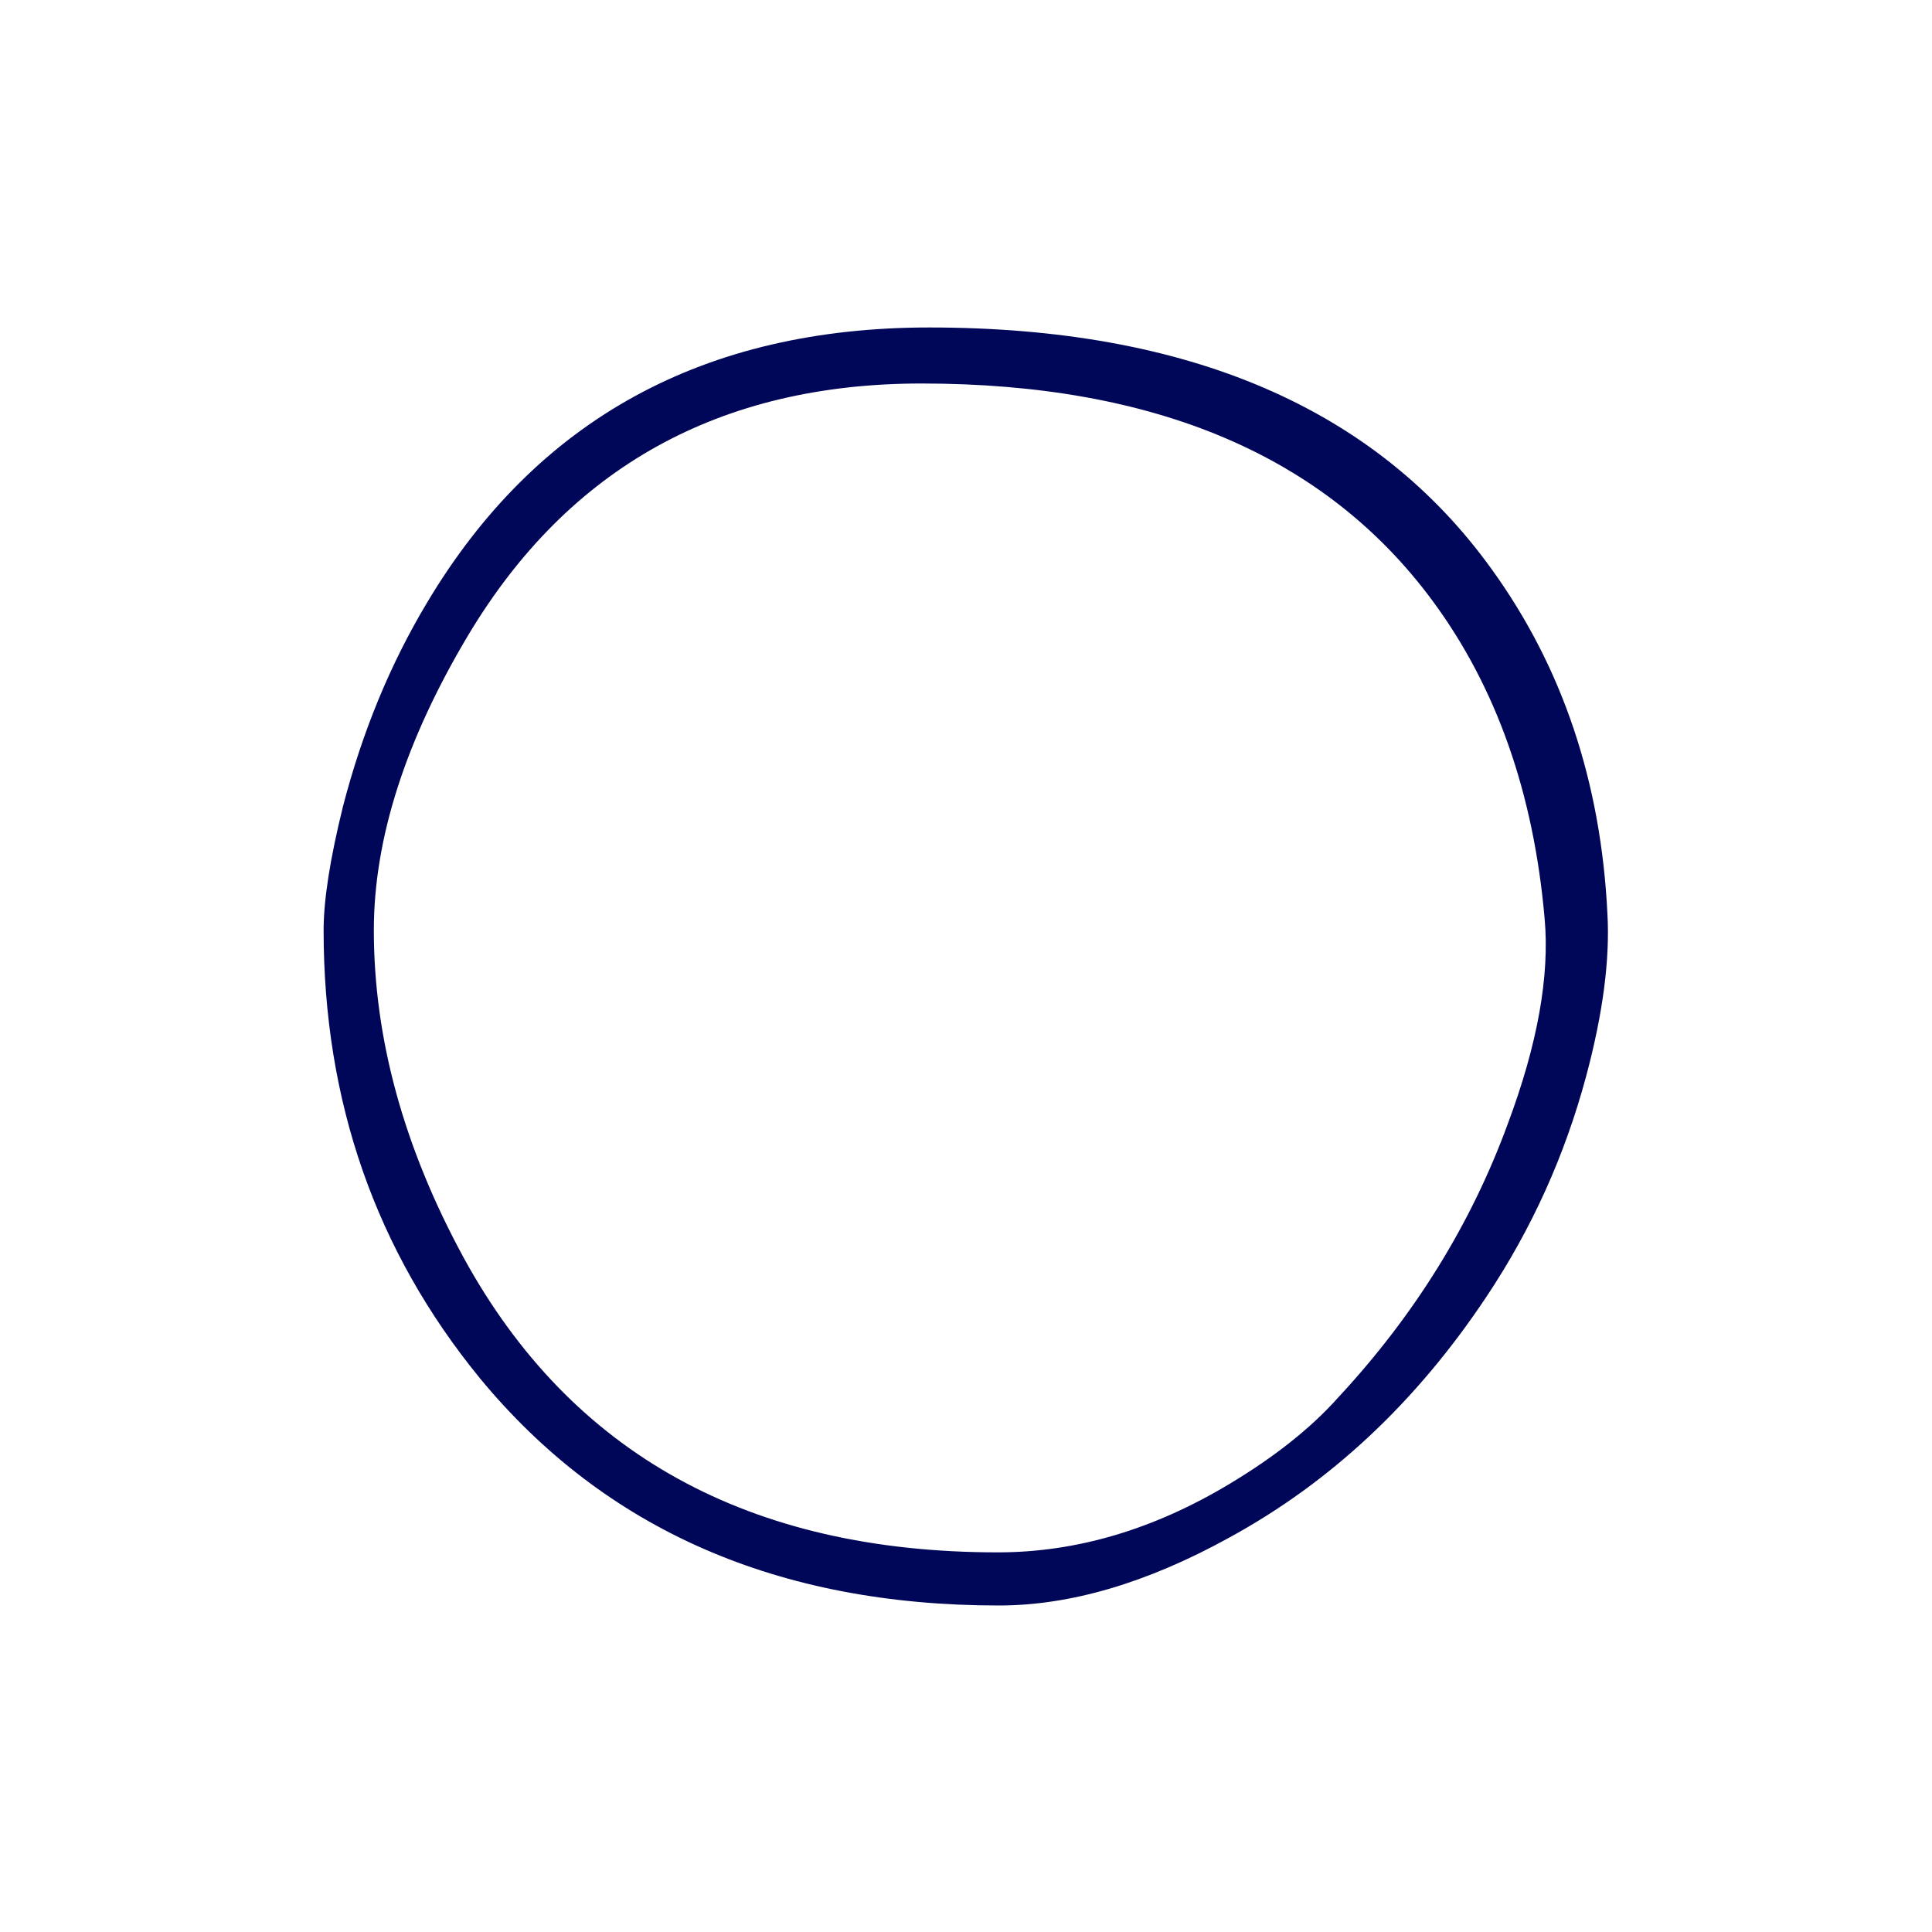 <svg xmlns="http://www.w3.org/2000/svg" xmlns:xlink="http://www.w3.org/1999/xlink" version="1.1" preserveAspectRatio="none" x="0px" y="0px" viewBox="0 0 100 100" width="100px" height="100px" aria-hidden="true" style="fill:url(#CerosGradient_idf19d9d9ae);"><defs><linearGradient class="cerosgradient" data-cerosgradient="true" id="CerosGradient_idf19d9d9ae" gradientUnits="userSpaceOnUse" x1="50%" y1="100%" x2="50%" y2="0%"><stop offset="0%" stop-color="#000759"/><stop offset="100%" stop-color="#000759"/></linearGradient><linearGradient/><g id="a6761f8b56c596"><path fill="#000000" stroke="none" d=" M 82.1 55.7 Q 83.4 50.85 83.2 47.3 82.7 37.05 77.2 29.45 68.2 16.95 48.1 16.95 30.6 16.95 22.1 31.2 19.25 35.95 17.75 41.75 16.75 45.8 16.75 48.15 16.75 61.45 24.85 71.35 34.55 83.1 51.7 83.1 57.25 83.1 63.6 79.6 71.5 75.3 76.95 67.1 80.45 61.85 82.1 55.7 M 74.15 31.1 Q 79.1 37.8 79.95 47.55 80.35 52 78.05 58.15 75.2 65.95 69.25 72.35 67.15 74.7 63.65 76.8 57.75 80.35 51.65 80.35 32.35 80.35 24 65.1 19.35 56.55 19.35 48.15 19.35 41.05 24.25 32.85 32.05 19.85 47.7 19.85 65.85 19.85 74.15 31.1 Z" style="fill:url(#CerosGradient_idf19d9d9ae);"/></g></defs><g transform="matrix( 1, 0, 0, 1, 0,0) "><use xlink:href="#a6761f8b56c596"/></g></svg>